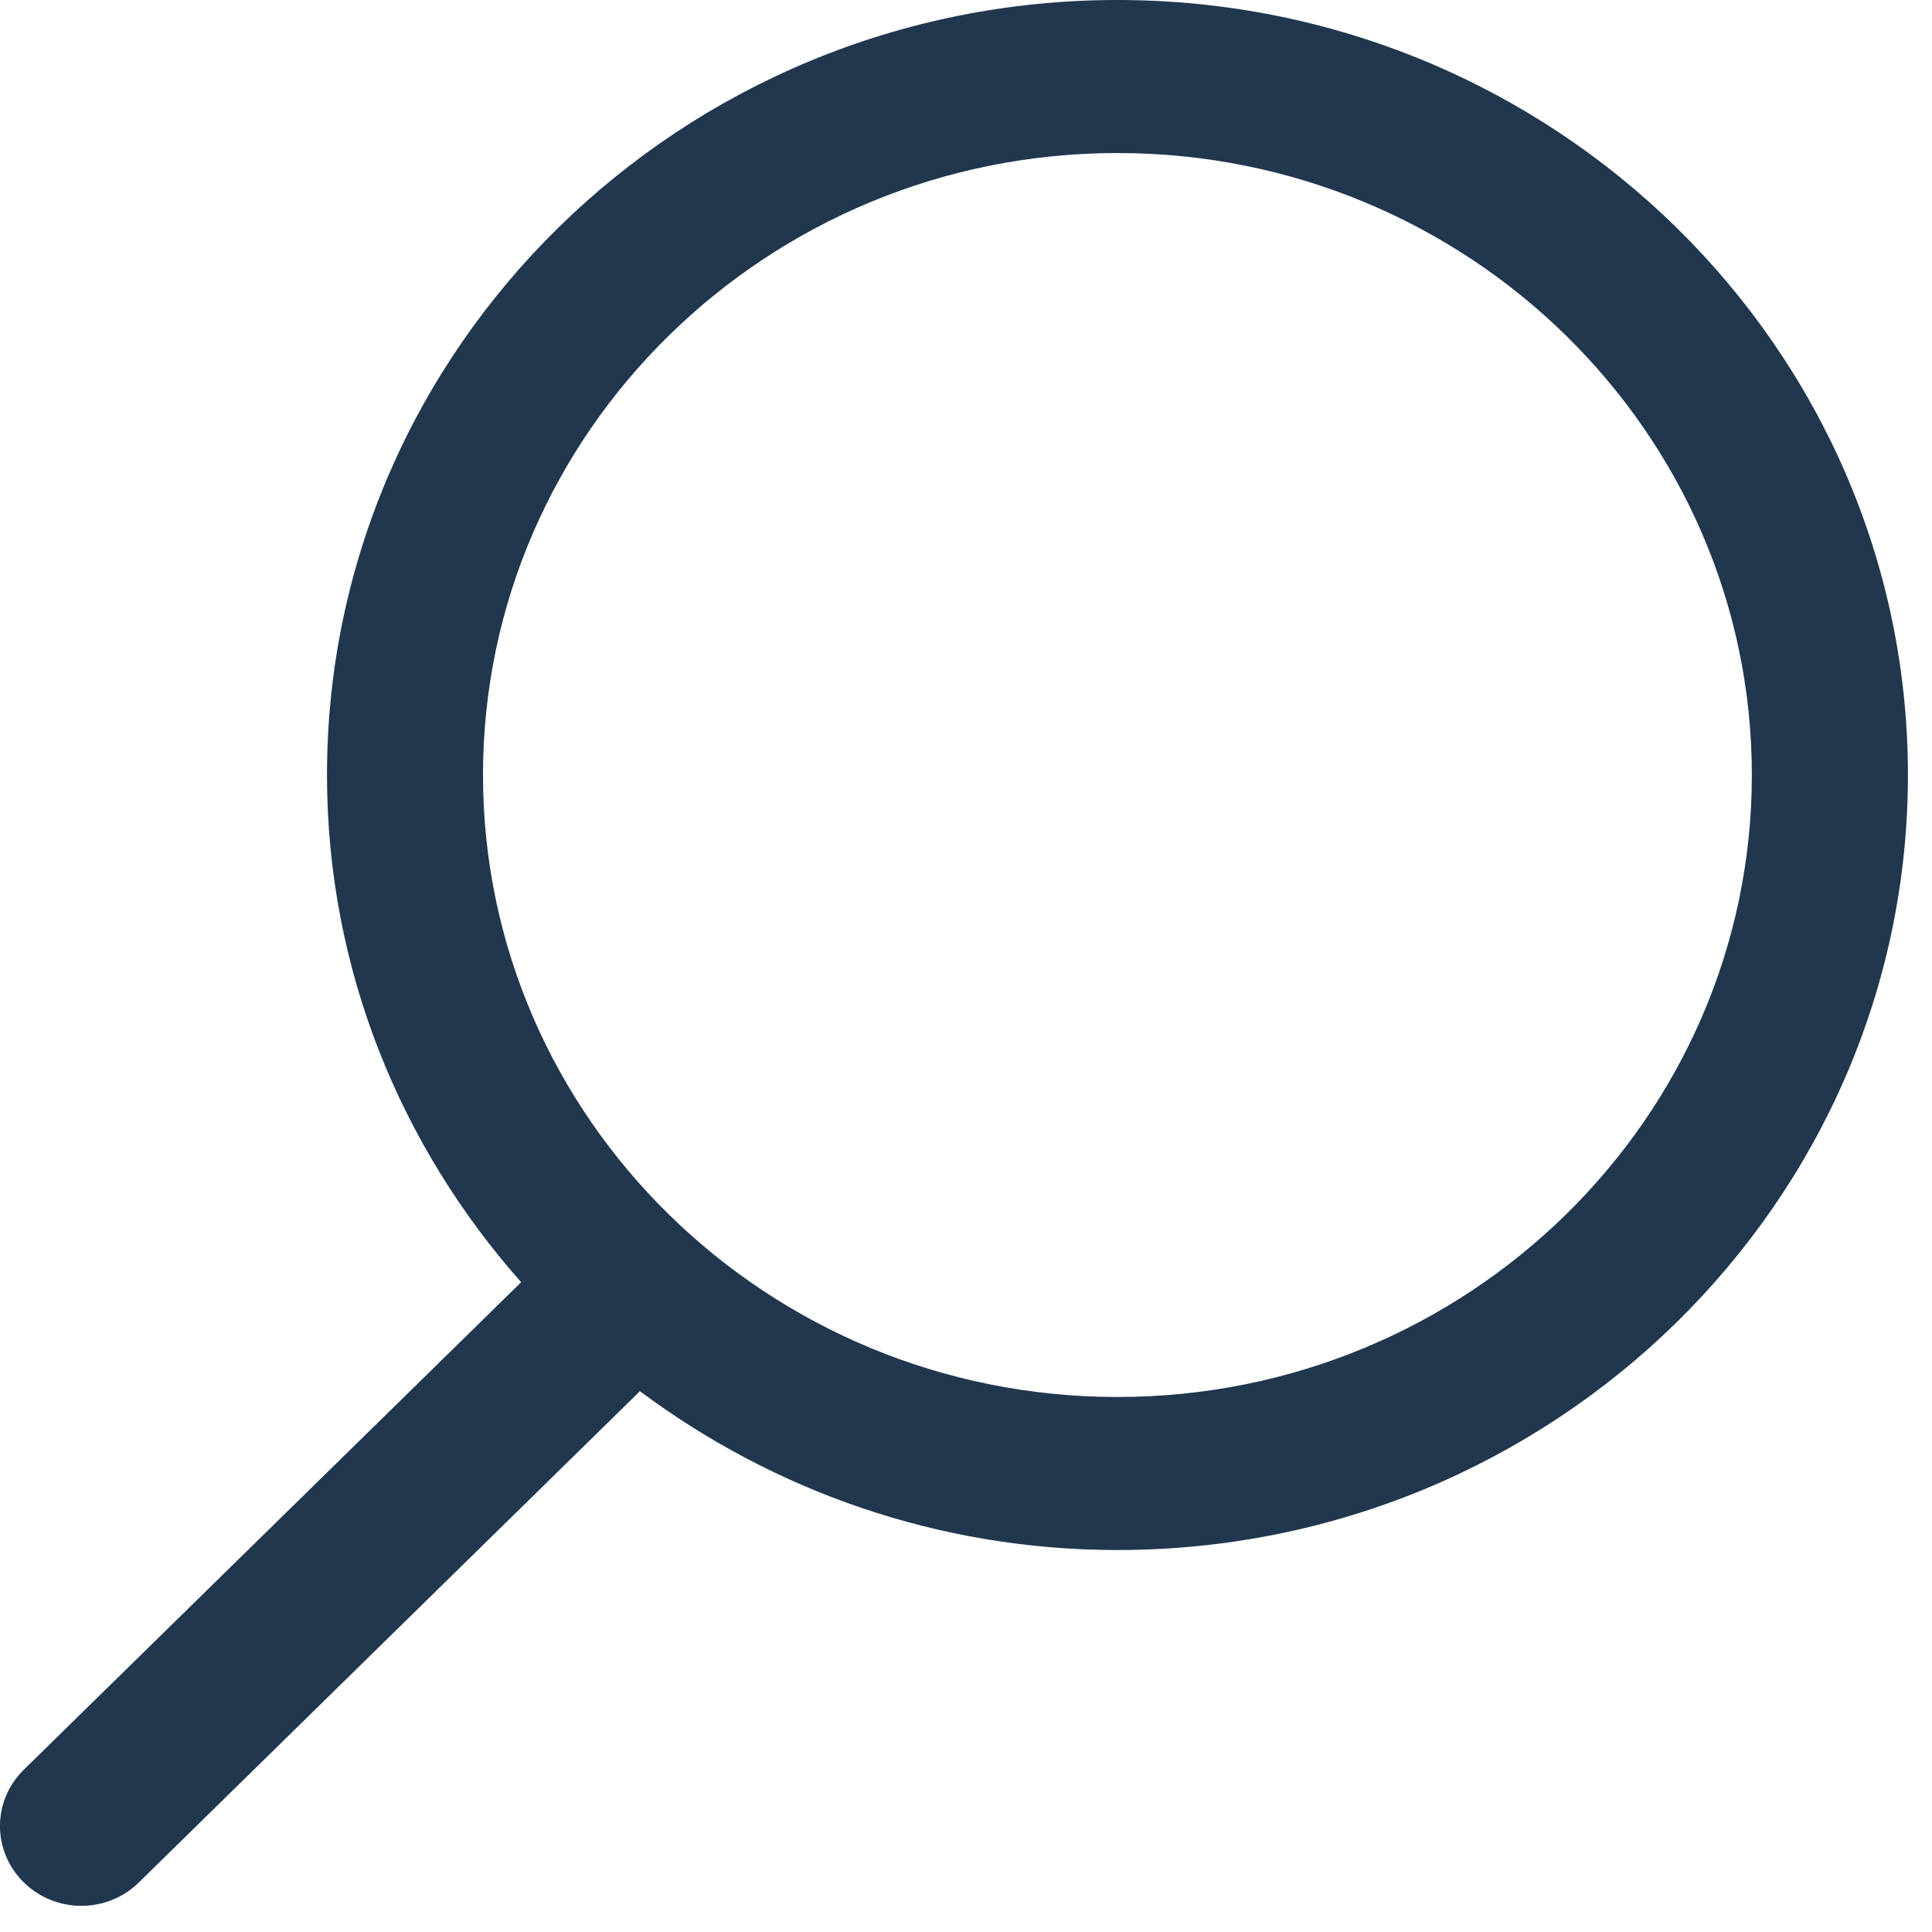 <?xml version="1.0" encoding="UTF-8"?><svg width="24px" height="24px" viewBox="0 0 24 24" version="1.1" xmlns="http://www.w3.org/2000/svg" xmlns:xlink="http://www.w3.org/1999/xlink"><title>ico/search</title><g id="ico/search" stroke="none" stroke-width="1" fill="none" fill-rule="evenodd"><g transform="translate(-0, 0)" fill="#20374E" id="Fill-1"><path d="M13.881,17.354 C9.535,17.354 6,13.888 6,9.627 C6,5.367 9.535,1.901 13.881,1.901 C18.227,1.901 21.762,5.367 21.762,9.627 C21.762,13.888 18.227,17.354 13.881,17.354 M13.881,0 C8.466,0 4.062,4.319 4.062,9.627 C4.062,12.037 4.975,14.237 6.474,15.928 L0.296,21.984 C-0.099,22.37 -0.099,22.998 0.296,23.384 C0.493,23.578 0.752,23.675 1.011,23.675 C1.269,23.675 1.528,23.578 1.725,23.384 L7.927,17.304 C7.935,17.296 7.939,17.288 7.947,17.28 C9.598,18.513 11.65,19.255 13.881,19.255 C19.296,19.255 23.701,14.936 23.701,9.627 C23.701,4.319 19.296,0 13.881,0"/></g></g></svg>